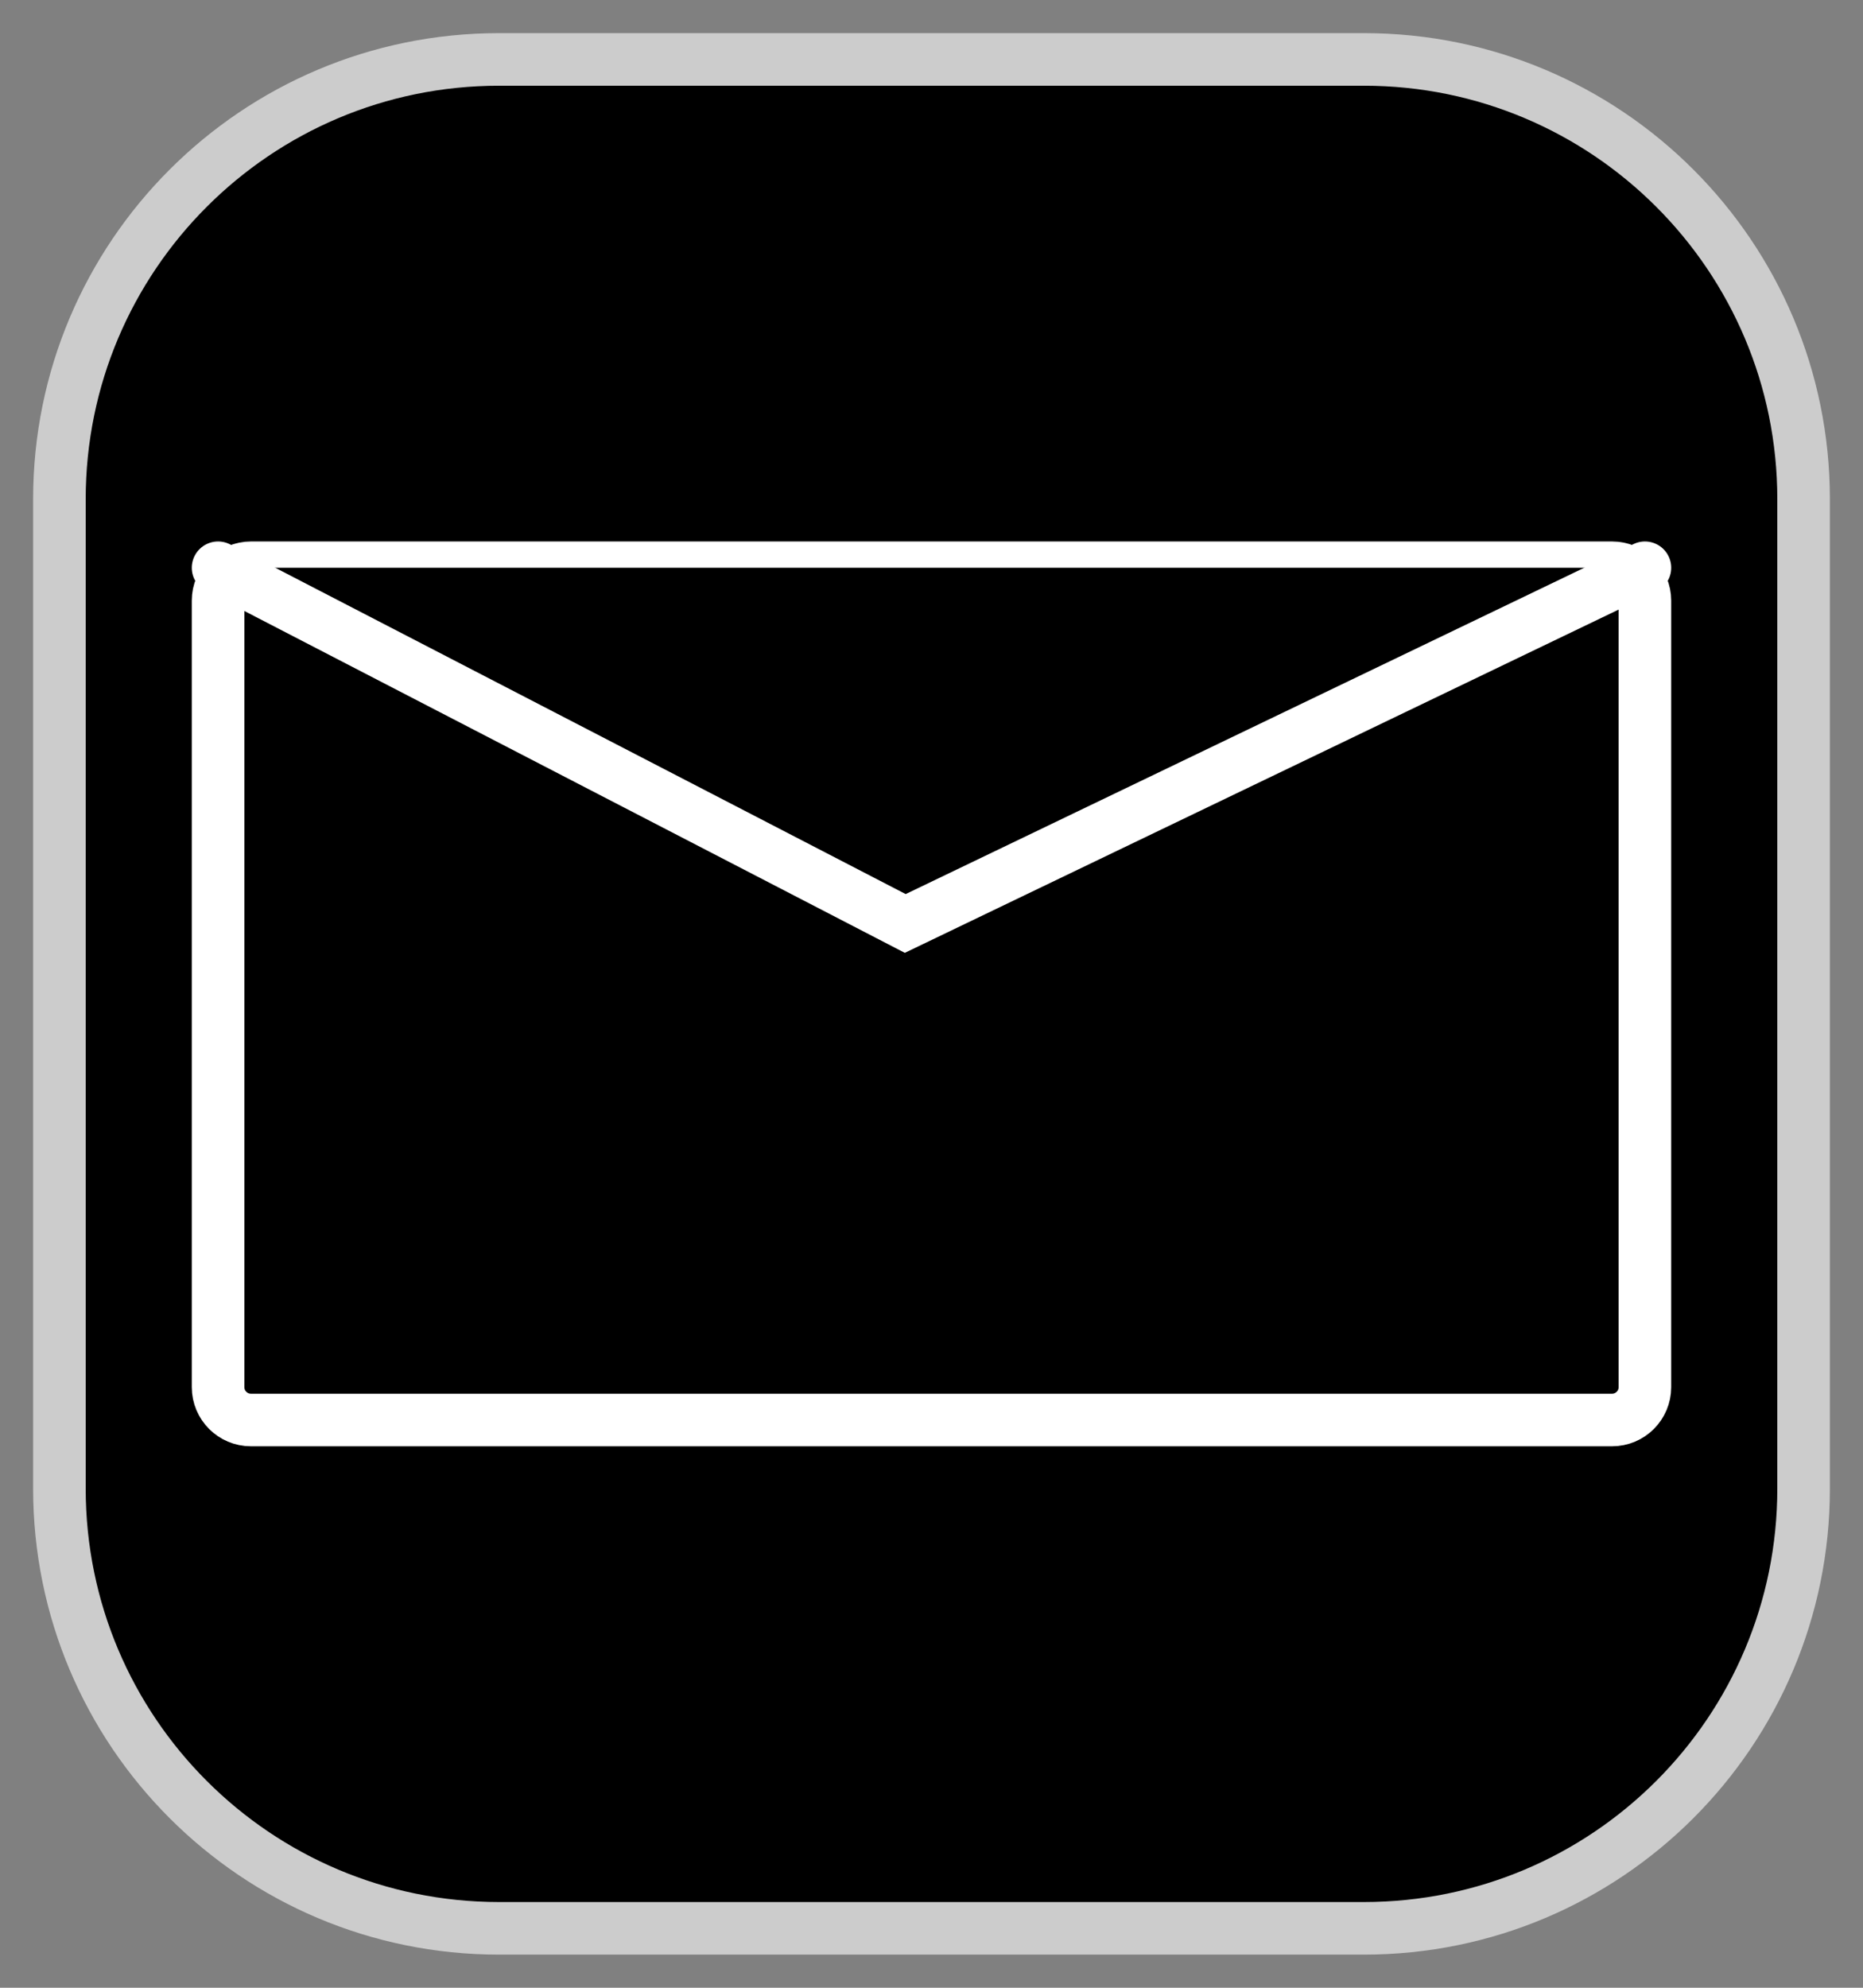 <?xml version="1.0" encoding="utf-8"?>
<!-- Generator: Adobe Illustrator 16.0.0, SVG Export Plug-In . SVG Version: 6.00 Build 0)  -->
<!DOCTYPE svg PUBLIC "-//W3C//DTD SVG 1.1//EN" "http://www.w3.org/Graphics/SVG/1.1/DTD/svg11.dtd">
<svg version="1.1"
	 id="svg8" xmlns:inkscape="http://www.inkscape.org/namespaces/inkscape" xmlns:sodipodi="http://sodipodi.sourceforge.net/DTD/sodipodi-0.dtd" xmlns:svg="http://www.w3.org/2000/svg" xmlns:rdf="http://www.w3.org/1999/02/22-rdf-syntax-ns#" xmlns:cc="http://creativecommons.org/ns#" xmlns:dc="http://purl.org/dc/elements/1.1/" inkscape:export-filename="/home/rafael/Documents/202WEB/202016401Revista/index_files/images/comercio.png" inkscape:export-xdpi="96" inkscape:export-ydpi="96" sodipodi:docname="email.svg" inkscape:version="1.1.1 (3bf5ae0, 2021-09-20)"
	 xmlns="http://www.w3.org/2000/svg" xmlns:xlink="http://www.w3.org/1999/xlink" x="0px" y="0px" width="212.598px"
	 height="226.771px" viewBox="0 0 212.598 226.771" enable-background="new 0 0 212.598 226.771" xml:space="preserve">
<rect x="0" y="0" width="212.598" height="226.771" fill="#808080" stroke="none"/>
<sodipodi:namedview  id="base" inkscape:cy="168.93032" inkscape:cx="-10.405129" inkscape:zoom="0.81690485" borderopacity="1.0" bordercolor="#666666" showgrid="false" pagecolor="#ffffff" inkscape:pagecheckerboard="0" inkscape:window-maximized="1" inkscape:window-y="0" inkscape:window-x="0" inkscape:window-height="744" inkscape:window-width="1366" inkscape:current-layer="layer1" inkscape:document-units="mm" inkscape:pageshadow="2" inkscape:pageopacity="0.0">
	</sodipodi:namedview>
<path id="rect10" stroke="#CCCCCC" stroke-width="6" stroke-linecap="round" stroke-linejoin="round" d="M56.947,6.78h98.704
	c27.707,0,50.168,22.46,50.168,50.167v112.877c0,27.707-22.461,50.168-50.168,50.168H56.947c-27.706,0-50.167-22.461-50.167-50.168
	V56.947C6.78,29.24,29.24,6.78,56.947,6.78z"/>
<path id="rect2194" stroke="#FFFFFF" stroke-width="6" stroke-linecap="round" stroke-linejoin="round" d="M28.636,64.773h155.325
	c2.072,0,3.75,1.679,3.75,3.75v89.726c0,2.07-1.678,3.75-3.75,3.75H28.636c-2.071,0-3.75-1.68-3.75-3.75V68.523
	C24.886,66.452,26.565,64.773,28.636,64.773z"/>
<path id="path2309" stroke="#FFFFFF" stroke-width="6" stroke-linecap="round" d="M24.886,64.773l78.417,40.58l84.409-40.58"/>
</svg>
